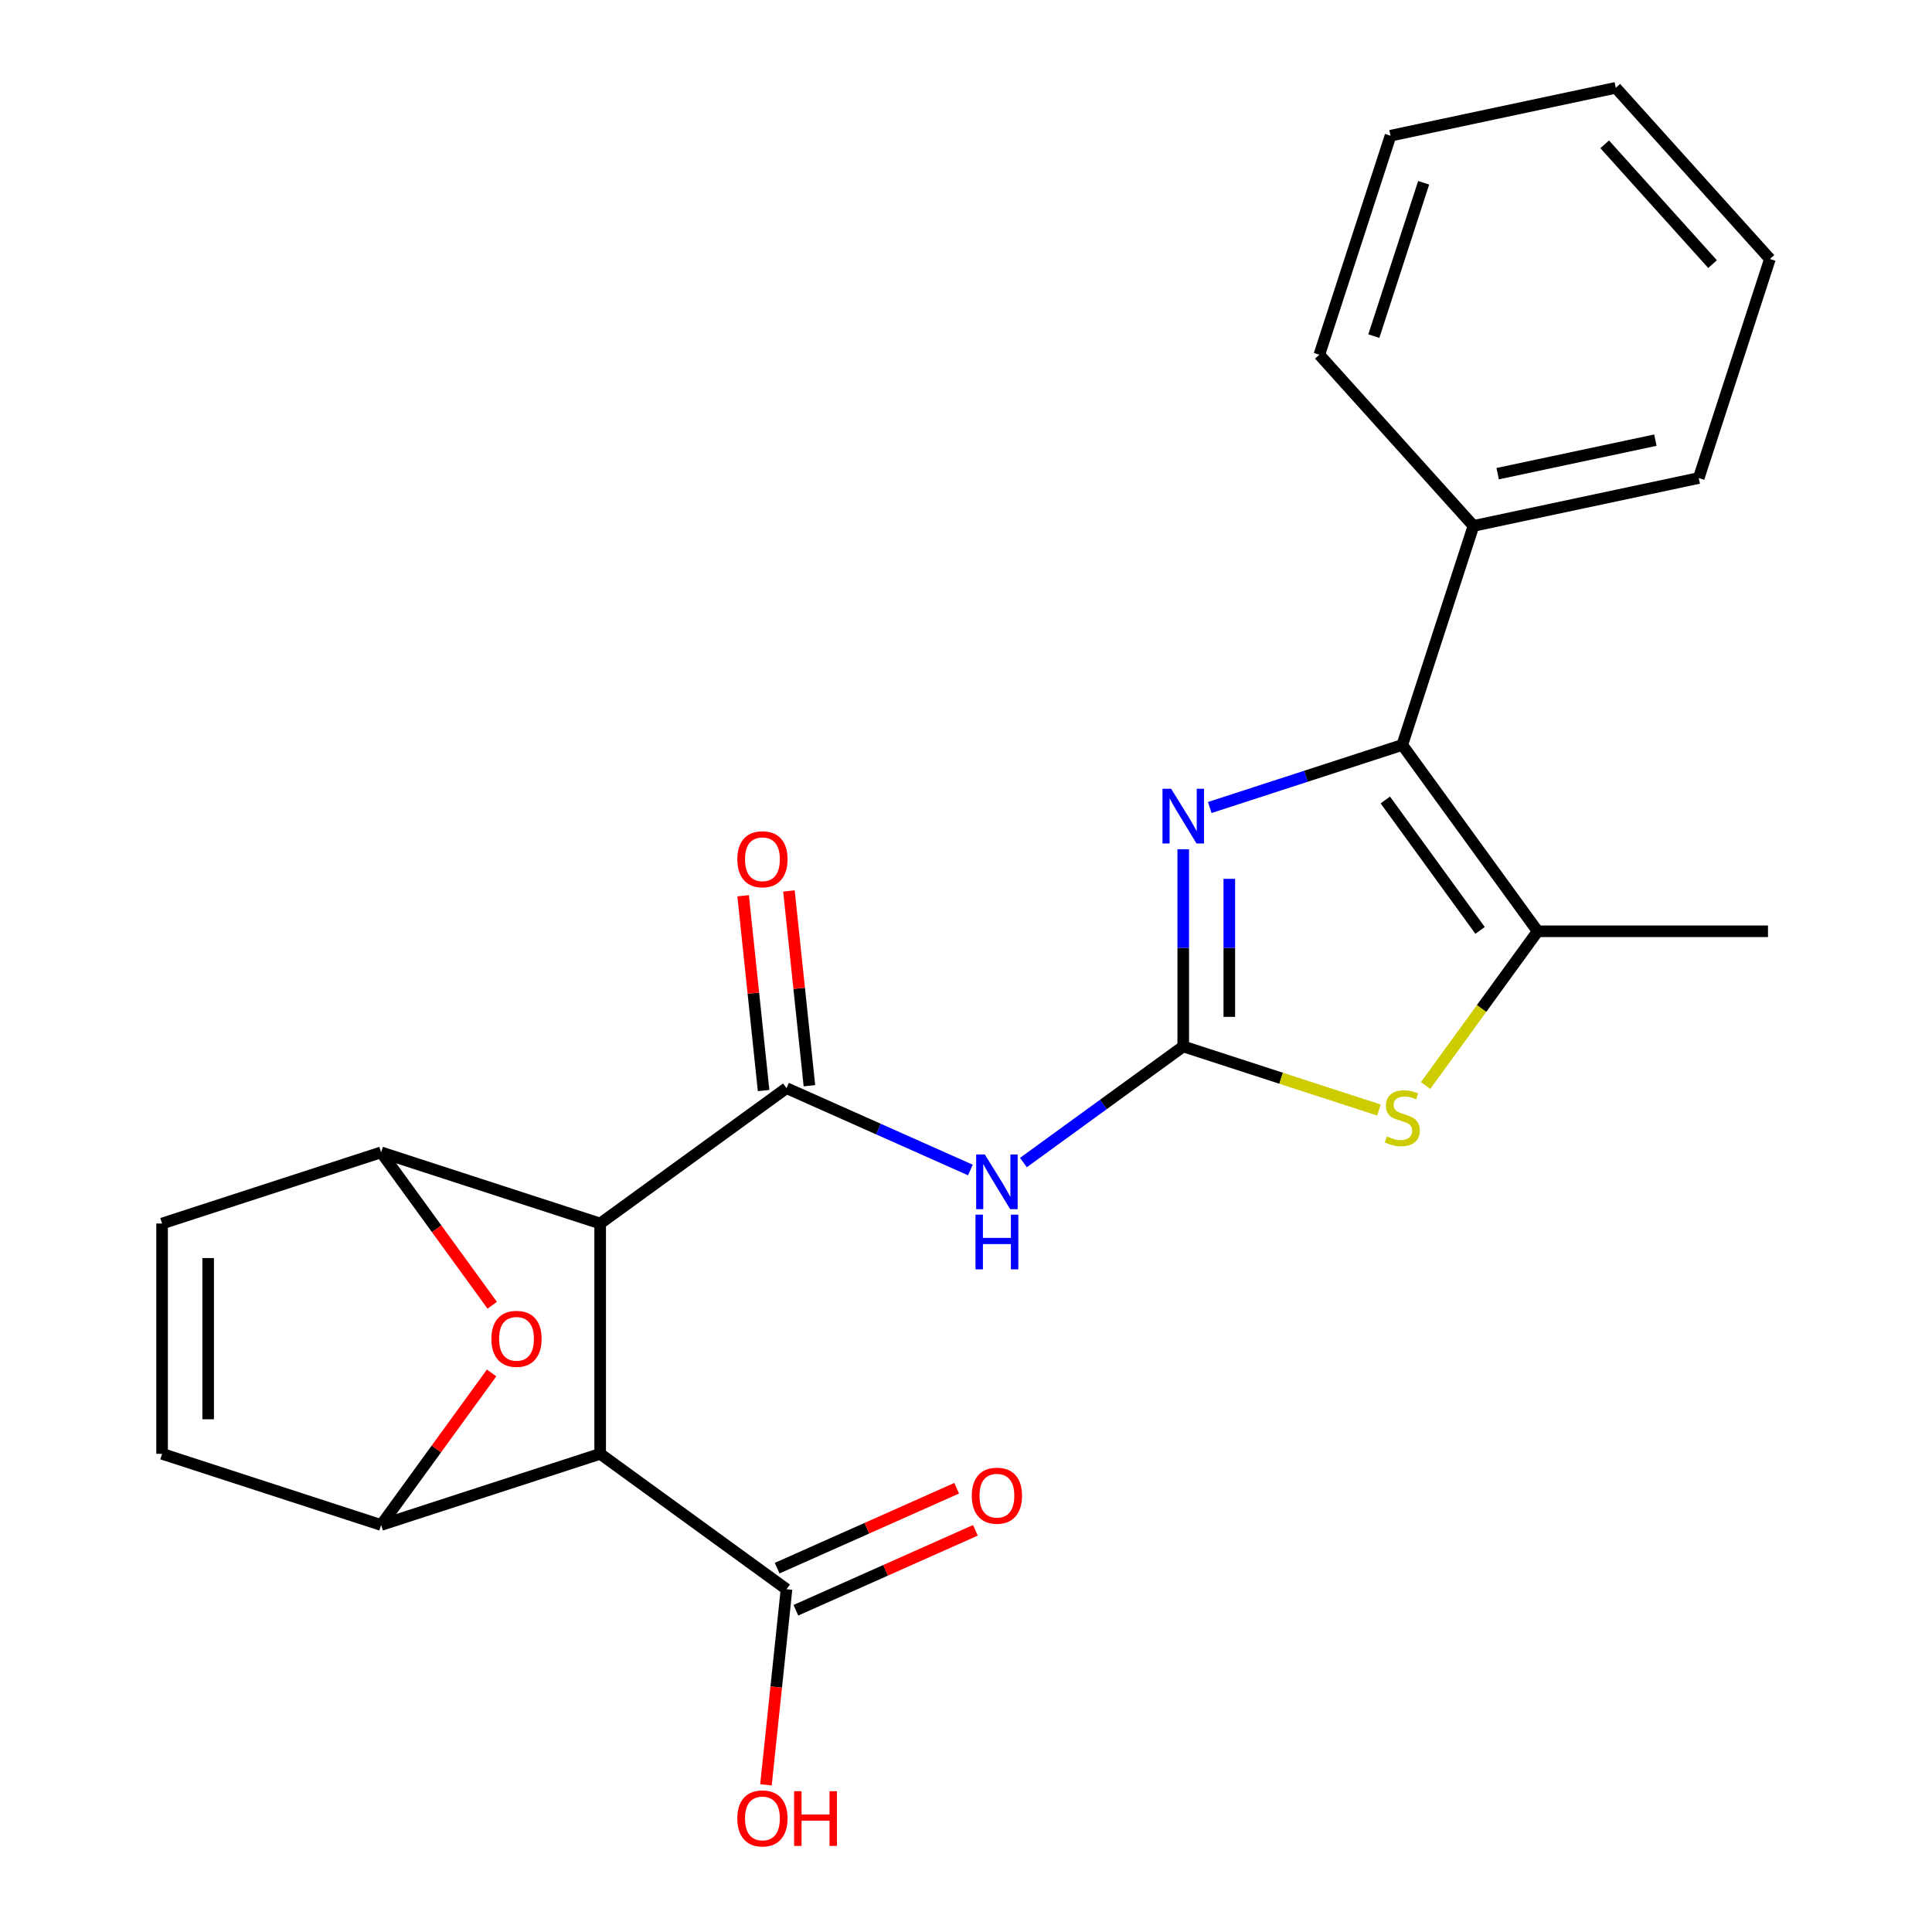 <?xml version='1.0' encoding='iso-8859-1'?>
<svg version='1.1' baseProfile='full'
              xmlns='http://www.w3.org/2000/svg'
                      xmlns:rdkit='http://www.rdkit.org/xml'
                      xmlns:xlink='http://www.w3.org/1999/xlink'
                  xml:space='preserve'
width='1000px' height='1000px' viewBox='0 0 1000 1000'>
<!-- END OF HEADER -->
<rect style='opacity:1.0;fill:#FFFFFF;stroke:none' width='1000' height='1000' x='0' y='0'> </rect>
<path class='bond-2' d='M 612.444,541.635 L 612.444,490.6' style='fill:none;fill-rule:evenodd;stroke:#000000;stroke-width:6px;stroke-linecap:butt;stroke-linejoin:miter;stroke-opacity:1' />
<path class='bond-2' d='M 612.444,490.6 L 612.444,439.564' style='fill:none;fill-rule:evenodd;stroke:#0000FF;stroke-width:6px;stroke-linecap:butt;stroke-linejoin:miter;stroke-opacity:1' />
<path class='bond-2' d='M 636.286,526.325 L 636.286,490.6' style='fill:none;fill-rule:evenodd;stroke:#000000;stroke-width:6px;stroke-linecap:butt;stroke-linejoin:miter;stroke-opacity:1' />
<path class='bond-2' d='M 636.286,490.6 L 636.286,454.875' style='fill:none;fill-rule:evenodd;stroke:#0000FF;stroke-width:6px;stroke-linecap:butt;stroke-linejoin:miter;stroke-opacity:1' />
<path class='bond-4' d='M 612.444,541.635 L 571.082,571.687' style='fill:none;fill-rule:evenodd;stroke:#000000;stroke-width:6px;stroke-linecap:butt;stroke-linejoin:miter;stroke-opacity:1' />
<path class='bond-4' d='M 571.082,571.687 L 529.72,601.738' style='fill:none;fill-rule:evenodd;stroke:#0000FF;stroke-width:6px;stroke-linecap:butt;stroke-linejoin:miter;stroke-opacity:1' />
<path class='bond-8' d='M 612.444,541.635 L 663.102,558.095' style='fill:none;fill-rule:evenodd;stroke:#000000;stroke-width:6px;stroke-linecap:butt;stroke-linejoin:miter;stroke-opacity:1' />
<path class='bond-8' d='M 663.102,558.095 L 713.76,574.555' style='fill:none;fill-rule:evenodd;stroke:#CCCC00;stroke-width:6px;stroke-linecap:butt;stroke-linejoin:miter;stroke-opacity:1' />
<path class='bond-0' d='M 310.65,633.289 L 407.094,563.218' style='fill:none;fill-rule:evenodd;stroke:#000000;stroke-width:6px;stroke-linecap:butt;stroke-linejoin:miter;stroke-opacity:1' />
<path class='bond-3' d='M 310.65,633.289 L 310.65,752.501' style='fill:none;fill-rule:evenodd;stroke:#000000;stroke-width:6px;stroke-linecap:butt;stroke-linejoin:miter;stroke-opacity:1' />
<path class='bond-6' d='M 310.65,633.289 L 197.273,596.451' style='fill:none;fill-rule:evenodd;stroke:#000000;stroke-width:6px;stroke-linecap:butt;stroke-linejoin:miter;stroke-opacity:1' />
<path class='bond-1' d='M 407.094,563.218 L 454.687,584.408' style='fill:none;fill-rule:evenodd;stroke:#000000;stroke-width:6px;stroke-linecap:butt;stroke-linejoin:miter;stroke-opacity:1' />
<path class='bond-1' d='M 454.687,584.408 L 502.279,605.597' style='fill:none;fill-rule:evenodd;stroke:#0000FF;stroke-width:6px;stroke-linecap:butt;stroke-linejoin:miter;stroke-opacity:1' />
<path class='bond-14' d='M 418.95,561.972 L 413.652,511.563' style='fill:none;fill-rule:evenodd;stroke:#000000;stroke-width:6px;stroke-linecap:butt;stroke-linejoin:miter;stroke-opacity:1' />
<path class='bond-14' d='M 413.652,511.563 L 408.354,461.154' style='fill:none;fill-rule:evenodd;stroke:#FF0000;stroke-width:6px;stroke-linecap:butt;stroke-linejoin:miter;stroke-opacity:1' />
<path class='bond-14' d='M 395.238,564.465 L 389.94,514.055' style='fill:none;fill-rule:evenodd;stroke:#000000;stroke-width:6px;stroke-linecap:butt;stroke-linejoin:miter;stroke-opacity:1' />
<path class='bond-14' d='M 389.94,514.055 L 384.642,463.646' style='fill:none;fill-rule:evenodd;stroke:#FF0000;stroke-width:6px;stroke-linecap:butt;stroke-linejoin:miter;stroke-opacity:1' />
<path class='bond-5' d='M 626.164,417.966 L 675.992,401.776' style='fill:none;fill-rule:evenodd;stroke:#0000FF;stroke-width:6px;stroke-linecap:butt;stroke-linejoin:miter;stroke-opacity:1' />
<path class='bond-5' d='M 675.992,401.776 L 725.821,385.585' style='fill:none;fill-rule:evenodd;stroke:#000000;stroke-width:6px;stroke-linecap:butt;stroke-linejoin:miter;stroke-opacity:1' />
<path class='bond-7' d='M 310.65,752.501 L 197.273,789.339' style='fill:none;fill-rule:evenodd;stroke:#000000;stroke-width:6px;stroke-linecap:butt;stroke-linejoin:miter;stroke-opacity:1' />
<path class='bond-11' d='M 310.65,752.501 L 407.094,822.572' style='fill:none;fill-rule:evenodd;stroke:#000000;stroke-width:6px;stroke-linecap:butt;stroke-linejoin:miter;stroke-opacity:1' />
<path class='bond-15' d='M 725.821,385.585 L 762.659,272.208' style='fill:none;fill-rule:evenodd;stroke:#000000;stroke-width:6px;stroke-linecap:butt;stroke-linejoin:miter;stroke-opacity:1' />
<path class='bond-24' d='M 725.821,385.585 L 795.891,482.03' style='fill:none;fill-rule:evenodd;stroke:#000000;stroke-width:6px;stroke-linecap:butt;stroke-linejoin:miter;stroke-opacity:1' />
<path class='bond-24' d='M 717.042,414.066 L 766.092,481.577' style='fill:none;fill-rule:evenodd;stroke:#000000;stroke-width:6px;stroke-linecap:butt;stroke-linejoin:miter;stroke-opacity:1' />
<path class='bond-10' d='M 197.273,596.451 L 226.024,636.023' style='fill:none;fill-rule:evenodd;stroke:#000000;stroke-width:6px;stroke-linecap:butt;stroke-linejoin:miter;stroke-opacity:1' />
<path class='bond-10' d='M 226.024,636.023 L 254.774,675.595' style='fill:none;fill-rule:evenodd;stroke:#FF0000;stroke-width:6px;stroke-linecap:butt;stroke-linejoin:miter;stroke-opacity:1' />
<path class='bond-12' d='M 197.273,596.451 L 83.896,633.289' style='fill:none;fill-rule:evenodd;stroke:#000000;stroke-width:6px;stroke-linecap:butt;stroke-linejoin:miter;stroke-opacity:1' />
<path class='bond-25' d='M 197.273,789.339 L 225.864,749.987' style='fill:none;fill-rule:evenodd;stroke:#000000;stroke-width:6px;stroke-linecap:butt;stroke-linejoin:miter;stroke-opacity:1' />
<path class='bond-25' d='M 225.864,749.987 L 254.455,710.635' style='fill:none;fill-rule:evenodd;stroke:#FF0000;stroke-width:6px;stroke-linecap:butt;stroke-linejoin:miter;stroke-opacity:1' />
<path class='bond-26' d='M 197.273,789.339 L 83.896,752.501' style='fill:none;fill-rule:evenodd;stroke:#000000;stroke-width:6px;stroke-linecap:butt;stroke-linejoin:miter;stroke-opacity:1' />
<path class='bond-9' d='M 737.881,561.874 L 766.886,521.952' style='fill:none;fill-rule:evenodd;stroke:#CCCC00;stroke-width:6px;stroke-linecap:butt;stroke-linejoin:miter;stroke-opacity:1' />
<path class='bond-9' d='M 766.886,521.952 L 795.891,482.03' style='fill:none;fill-rule:evenodd;stroke:#000000;stroke-width:6px;stroke-linecap:butt;stroke-linejoin:miter;stroke-opacity:1' />
<path class='bond-18' d='M 795.891,482.03 L 915.103,482.03' style='fill:none;fill-rule:evenodd;stroke:#000000;stroke-width:6px;stroke-linecap:butt;stroke-linejoin:miter;stroke-opacity:1' />
<path class='bond-16' d='M 411.943,833.462 L 458.405,812.776' style='fill:none;fill-rule:evenodd;stroke:#000000;stroke-width:6px;stroke-linecap:butt;stroke-linejoin:miter;stroke-opacity:1' />
<path class='bond-16' d='M 458.405,812.776 L 504.868,792.089' style='fill:none;fill-rule:evenodd;stroke:#FF0000;stroke-width:6px;stroke-linecap:butt;stroke-linejoin:miter;stroke-opacity:1' />
<path class='bond-16' d='M 402.245,811.681 L 448.708,790.995' style='fill:none;fill-rule:evenodd;stroke:#000000;stroke-width:6px;stroke-linecap:butt;stroke-linejoin:miter;stroke-opacity:1' />
<path class='bond-16' d='M 448.708,790.995 L 495.17,770.308' style='fill:none;fill-rule:evenodd;stroke:#FF0000;stroke-width:6px;stroke-linecap:butt;stroke-linejoin:miter;stroke-opacity:1' />
<path class='bond-17' d='M 407.094,822.572 L 401.773,873.201' style='fill:none;fill-rule:evenodd;stroke:#000000;stroke-width:6px;stroke-linecap:butt;stroke-linejoin:miter;stroke-opacity:1' />
<path class='bond-17' d='M 401.773,873.201 L 396.452,923.83' style='fill:none;fill-rule:evenodd;stroke:#FF0000;stroke-width:6px;stroke-linecap:butt;stroke-linejoin:miter;stroke-opacity:1' />
<path class='bond-13' d='M 83.896,633.289 L 83.896,752.501' style='fill:none;fill-rule:evenodd;stroke:#000000;stroke-width:6px;stroke-linecap:butt;stroke-linejoin:miter;stroke-opacity:1' />
<path class='bond-13' d='M 107.738,651.171 L 107.738,734.619' style='fill:none;fill-rule:evenodd;stroke:#000000;stroke-width:6px;stroke-linecap:butt;stroke-linejoin:miter;stroke-opacity:1' />
<path class='bond-19' d='M 762.659,272.208 L 879.265,247.423' style='fill:none;fill-rule:evenodd;stroke:#000000;stroke-width:6px;stroke-linecap:butt;stroke-linejoin:miter;stroke-opacity:1' />
<path class='bond-19' d='M 775.193,245.169 L 856.817,227.819' style='fill:none;fill-rule:evenodd;stroke:#000000;stroke-width:6px;stroke-linecap:butt;stroke-linejoin:miter;stroke-opacity:1' />
<path class='bond-20' d='M 762.659,272.208 L 682.891,183.617' style='fill:none;fill-rule:evenodd;stroke:#000000;stroke-width:6px;stroke-linecap:butt;stroke-linejoin:miter;stroke-opacity:1' />
<path class='bond-21' d='M 879.265,247.423 L 916.104,134.046' style='fill:none;fill-rule:evenodd;stroke:#000000;stroke-width:6px;stroke-linecap:butt;stroke-linejoin:miter;stroke-opacity:1' />
<path class='bond-22' d='M 682.891,183.617 L 719.729,70.24' style='fill:none;fill-rule:evenodd;stroke:#000000;stroke-width:6px;stroke-linecap:butt;stroke-linejoin:miter;stroke-opacity:1' />
<path class='bond-22' d='M 711.092,173.978 L 736.879,94.614' style='fill:none;fill-rule:evenodd;stroke:#000000;stroke-width:6px;stroke-linecap:butt;stroke-linejoin:miter;stroke-opacity:1' />
<path class='bond-27' d='M 916.104,134.046 L 836.336,45.455' style='fill:none;fill-rule:evenodd;stroke:#000000;stroke-width:6px;stroke-linecap:butt;stroke-linejoin:miter;stroke-opacity:1' />
<path class='bond-27' d='M 886.42,136.711 L 830.583,74.697' style='fill:none;fill-rule:evenodd;stroke:#000000;stroke-width:6px;stroke-linecap:butt;stroke-linejoin:miter;stroke-opacity:1' />
<path class='bond-23' d='M 719.729,70.24 L 836.336,45.455' style='fill:none;fill-rule:evenodd;stroke:#000000;stroke-width:6px;stroke-linecap:butt;stroke-linejoin:miter;stroke-opacity:1' />
<path  class='atom-3' d='M 606.184 408.264
L 615.464 423.264
Q 616.384 424.744, 617.864 427.424
Q 619.344 430.104, 619.424 430.264
L 619.424 408.264
L 623.184 408.264
L 623.184 436.584
L 619.304 436.584
L 609.344 420.184
Q 608.184 418.264, 606.944 416.064
Q 605.744 413.864, 605.384 413.184
L 605.384 436.584
L 601.704 436.584
L 601.704 408.264
L 606.184 408.264
' fill='#0000FF'/>
<path  class='atom-5' d='M 509.739 597.546
L 519.019 612.546
Q 519.939 614.026, 521.419 616.706
Q 522.899 619.386, 522.979 619.546
L 522.979 597.546
L 526.739 597.546
L 526.739 625.866
L 522.859 625.866
L 512.899 609.466
Q 511.739 607.546, 510.499 605.346
Q 509.299 603.146, 508.939 602.466
L 508.939 625.866
L 505.259 625.866
L 505.259 597.546
L 509.739 597.546
' fill='#0000FF'/>
<path  class='atom-5' d='M 504.919 628.698
L 508.759 628.698
L 508.759 640.738
L 523.239 640.738
L 523.239 628.698
L 527.079 628.698
L 527.079 657.018
L 523.239 657.018
L 523.239 643.938
L 508.759 643.938
L 508.759 657.018
L 504.919 657.018
L 504.919 628.698
' fill='#0000FF'/>
<path  class='atom-9' d='M 717.821 588.194
Q 718.141 588.314, 719.461 588.874
Q 720.781 589.434, 722.221 589.794
Q 723.701 590.114, 725.141 590.114
Q 727.821 590.114, 729.381 588.834
Q 730.941 587.514, 730.941 585.234
Q 730.941 583.674, 730.141 582.714
Q 729.381 581.754, 728.181 581.234
Q 726.981 580.714, 724.981 580.114
Q 722.461 579.354, 720.941 578.634
Q 719.461 577.914, 718.381 576.394
Q 717.341 574.874, 717.341 572.314
Q 717.341 568.754, 719.741 566.554
Q 722.181 564.354, 726.981 564.354
Q 730.261 564.354, 733.981 565.914
L 733.061 568.994
Q 729.661 567.594, 727.101 567.594
Q 724.341 567.594, 722.821 568.754
Q 721.301 569.874, 721.341 571.834
Q 721.341 573.354, 722.101 574.274
Q 722.901 575.194, 724.021 575.714
Q 725.181 576.234, 727.101 576.834
Q 729.661 577.634, 731.181 578.434
Q 732.701 579.234, 733.781 580.874
Q 734.901 582.474, 734.901 585.234
Q 734.901 589.154, 732.261 591.274
Q 729.661 593.354, 725.301 593.354
Q 722.781 593.354, 720.861 592.794
Q 718.981 592.274, 716.741 591.354
L 717.821 588.194
' fill='#CCCC00'/>
<path  class='atom-11' d='M 254.344 692.975
Q 254.344 686.175, 257.704 682.375
Q 261.064 678.575, 267.344 678.575
Q 273.624 678.575, 276.984 682.375
Q 280.344 686.175, 280.344 692.975
Q 280.344 699.855, 276.944 703.775
Q 273.544 707.655, 267.344 707.655
Q 261.104 707.655, 257.704 703.775
Q 254.344 699.895, 254.344 692.975
M 267.344 704.455
Q 271.664 704.455, 273.984 701.575
Q 276.344 698.655, 276.344 692.975
Q 276.344 687.415, 273.984 684.615
Q 271.664 681.775, 267.344 681.775
Q 263.024 681.775, 260.664 684.575
Q 258.344 687.375, 258.344 692.975
Q 258.344 698.695, 260.664 701.575
Q 263.024 704.455, 267.344 704.455
' fill='#FF0000'/>
<path  class='atom-15' d='M 381.633 444.74
Q 381.633 437.94, 384.993 434.14
Q 388.353 430.34, 394.633 430.34
Q 400.913 430.34, 404.273 434.14
Q 407.633 437.94, 407.633 444.74
Q 407.633 451.62, 404.233 455.54
Q 400.833 459.42, 394.633 459.42
Q 388.393 459.42, 384.993 455.54
Q 381.633 451.66, 381.633 444.74
M 394.633 456.22
Q 398.953 456.22, 401.273 453.34
Q 403.633 450.42, 403.633 444.74
Q 403.633 439.18, 401.273 436.38
Q 398.953 433.54, 394.633 433.54
Q 390.313 433.54, 387.953 436.34
Q 385.633 439.14, 385.633 444.74
Q 385.633 450.46, 387.953 453.34
Q 390.313 456.22, 394.633 456.22
' fill='#FF0000'/>
<path  class='atom-17' d='M 502.999 774.164
Q 502.999 767.364, 506.359 763.564
Q 509.719 759.764, 515.999 759.764
Q 522.279 759.764, 525.639 763.564
Q 528.999 767.364, 528.999 774.164
Q 528.999 781.044, 525.599 784.964
Q 522.199 788.844, 515.999 788.844
Q 509.759 788.844, 506.359 784.964
Q 502.999 781.084, 502.999 774.164
M 515.999 785.644
Q 520.319 785.644, 522.639 782.764
Q 524.999 779.844, 524.999 774.164
Q 524.999 768.604, 522.639 765.804
Q 520.319 762.964, 515.999 762.964
Q 511.679 762.964, 509.319 765.764
Q 506.999 768.564, 506.999 774.164
Q 506.999 779.884, 509.319 782.764
Q 511.679 785.644, 515.999 785.644
' fill='#FF0000'/>
<path  class='atom-18' d='M 381.633 941.21
Q 381.633 934.41, 384.993 930.61
Q 388.353 926.81, 394.633 926.81
Q 400.913 926.81, 404.273 930.61
Q 407.633 934.41, 407.633 941.21
Q 407.633 948.09, 404.233 952.01
Q 400.833 955.89, 394.633 955.89
Q 388.393 955.89, 384.993 952.01
Q 381.633 948.13, 381.633 941.21
M 394.633 952.69
Q 398.953 952.69, 401.273 949.81
Q 403.633 946.89, 403.633 941.21
Q 403.633 935.65, 401.273 932.85
Q 398.953 930.01, 394.633 930.01
Q 390.313 930.01, 387.953 932.81
Q 385.633 935.61, 385.633 941.21
Q 385.633 946.93, 387.953 949.81
Q 390.313 952.69, 394.633 952.69
' fill='#FF0000'/>
<path  class='atom-18' d='M 411.033 927.13
L 414.873 927.13
L 414.873 939.17
L 429.353 939.17
L 429.353 927.13
L 433.193 927.13
L 433.193 955.45
L 429.353 955.45
L 429.353 942.37
L 414.873 942.37
L 414.873 955.45
L 411.033 955.45
L 411.033 927.13
' fill='#FF0000'/>
</svg>
